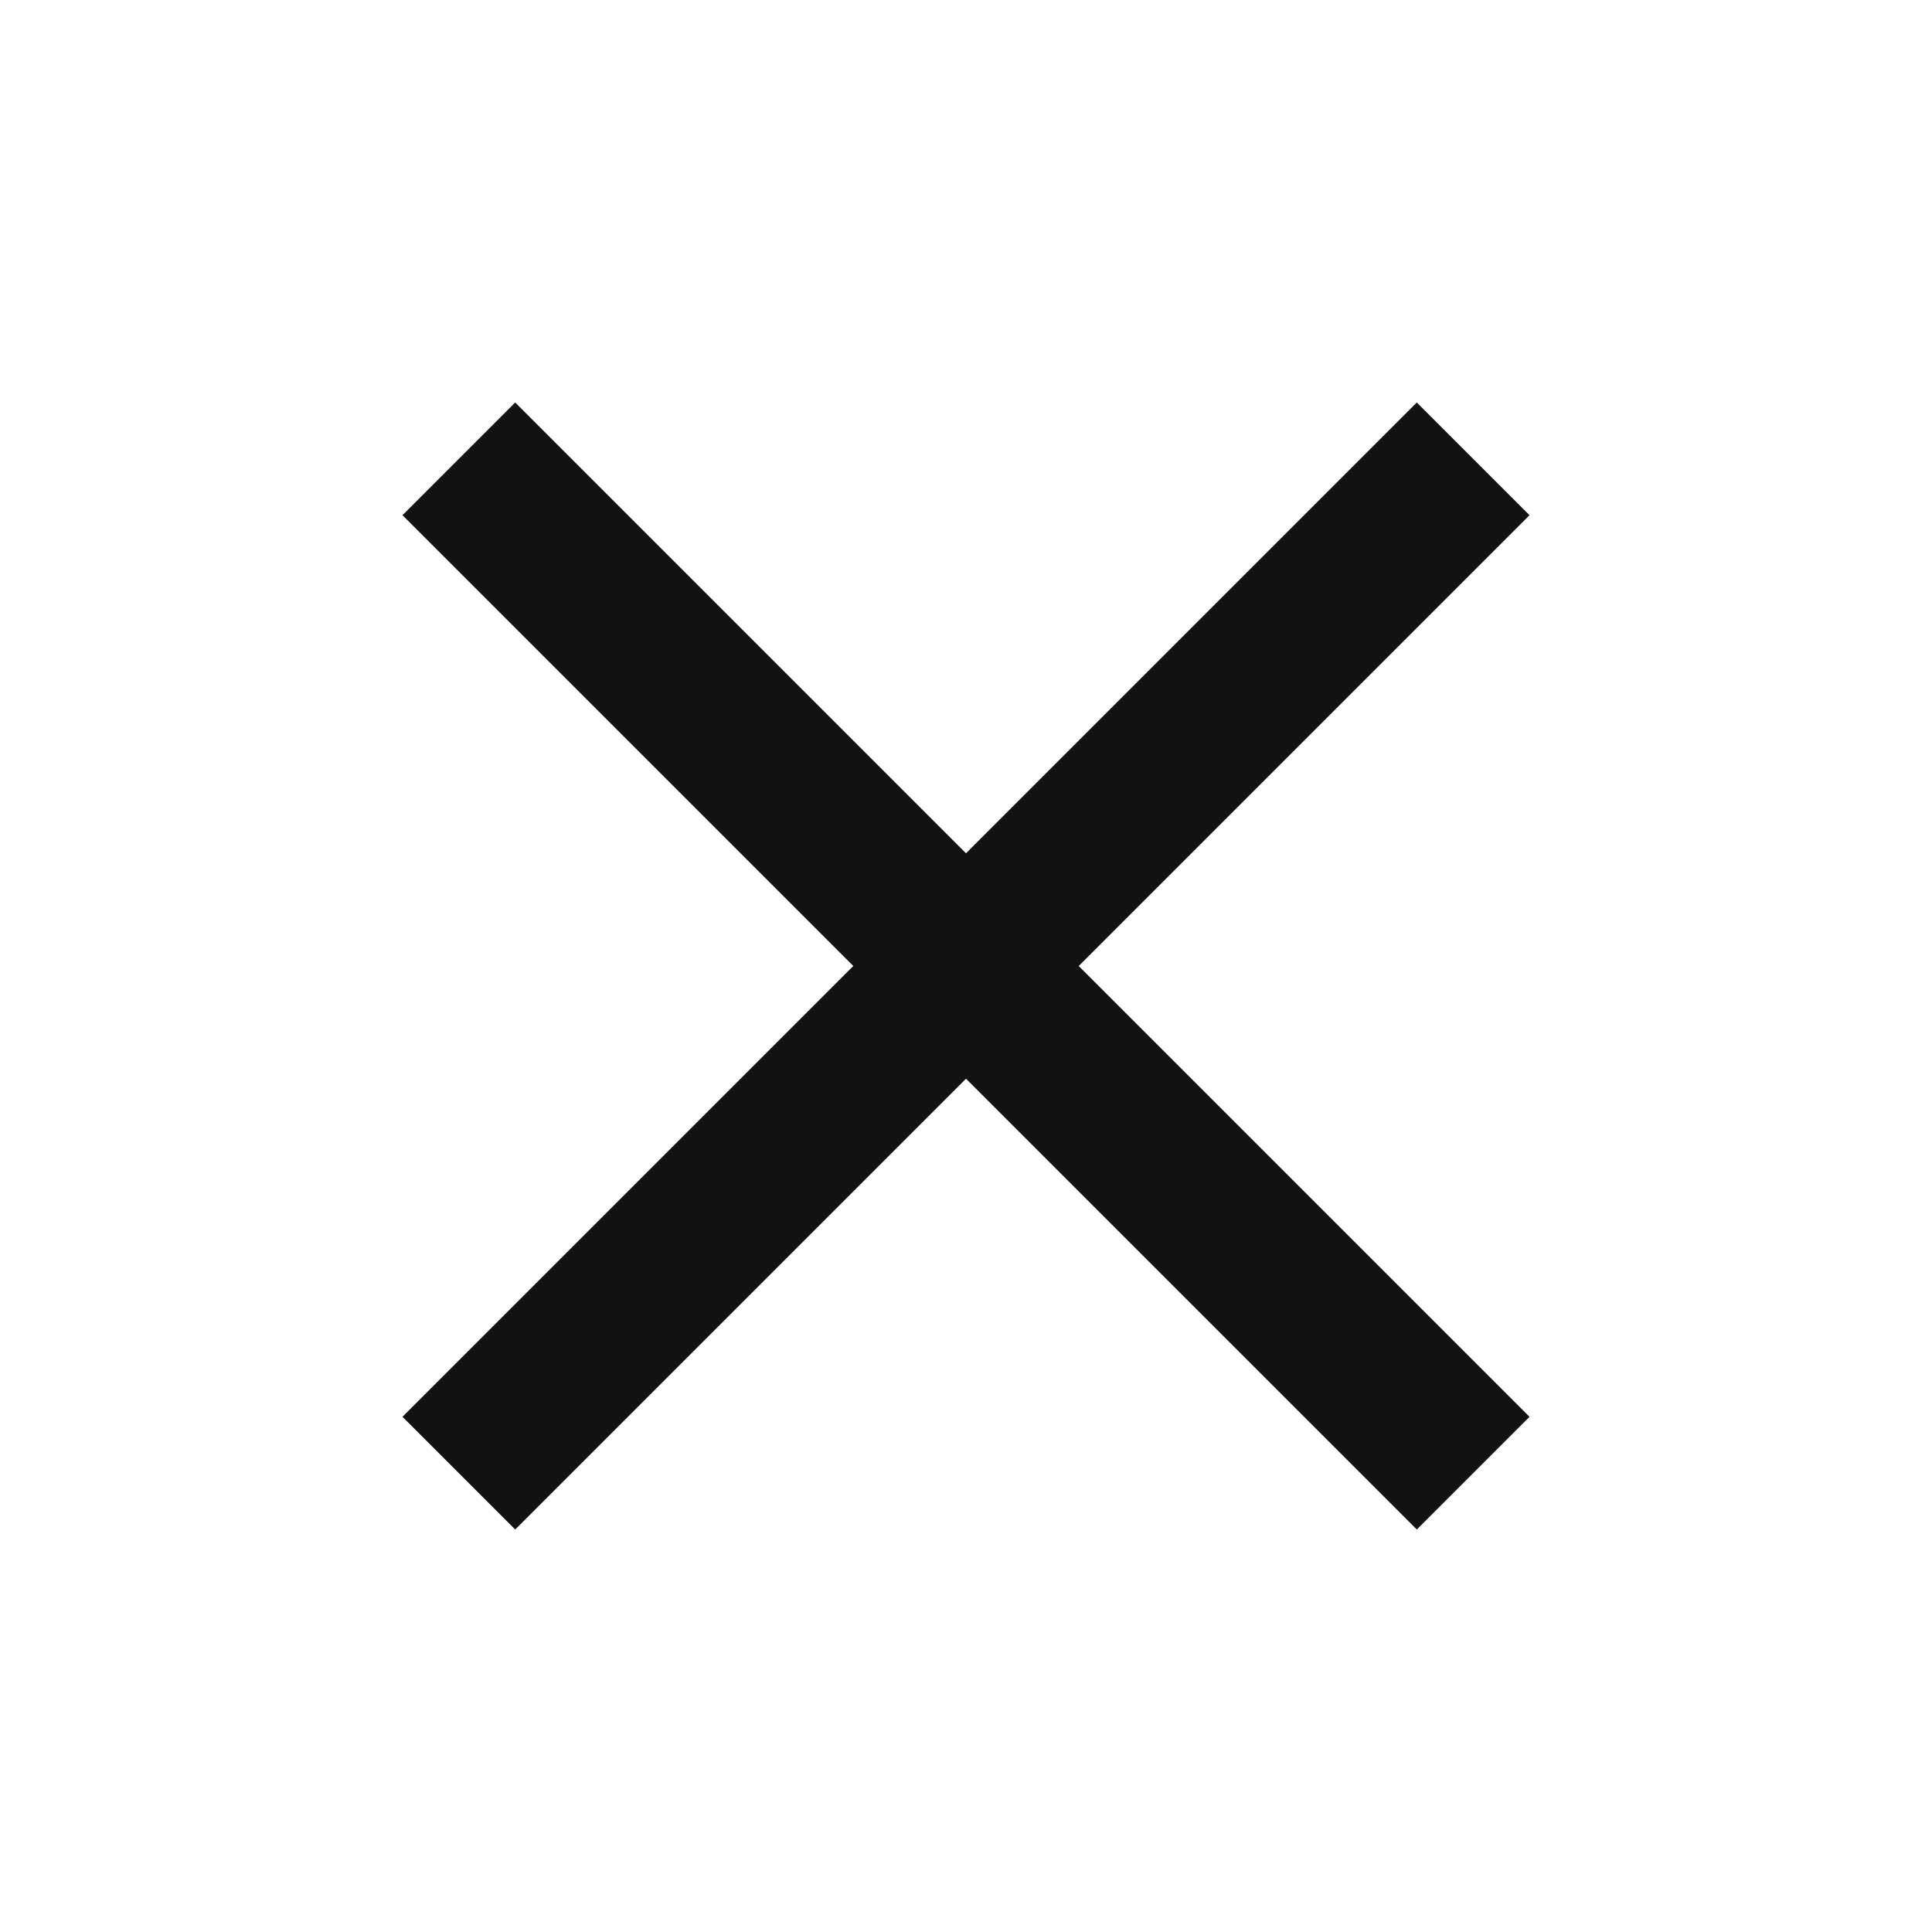 <svg xmlns="http://www.w3.org/2000/svg" height="24px" viewBox="0 -960 960 960" width="24px" fill="#121212"><path d="m256-200-56-56 224-224-224-224 56-56 224 224 224-224 56 56-224 224 224 224-56 56-224-224-224 224Z"/></svg>